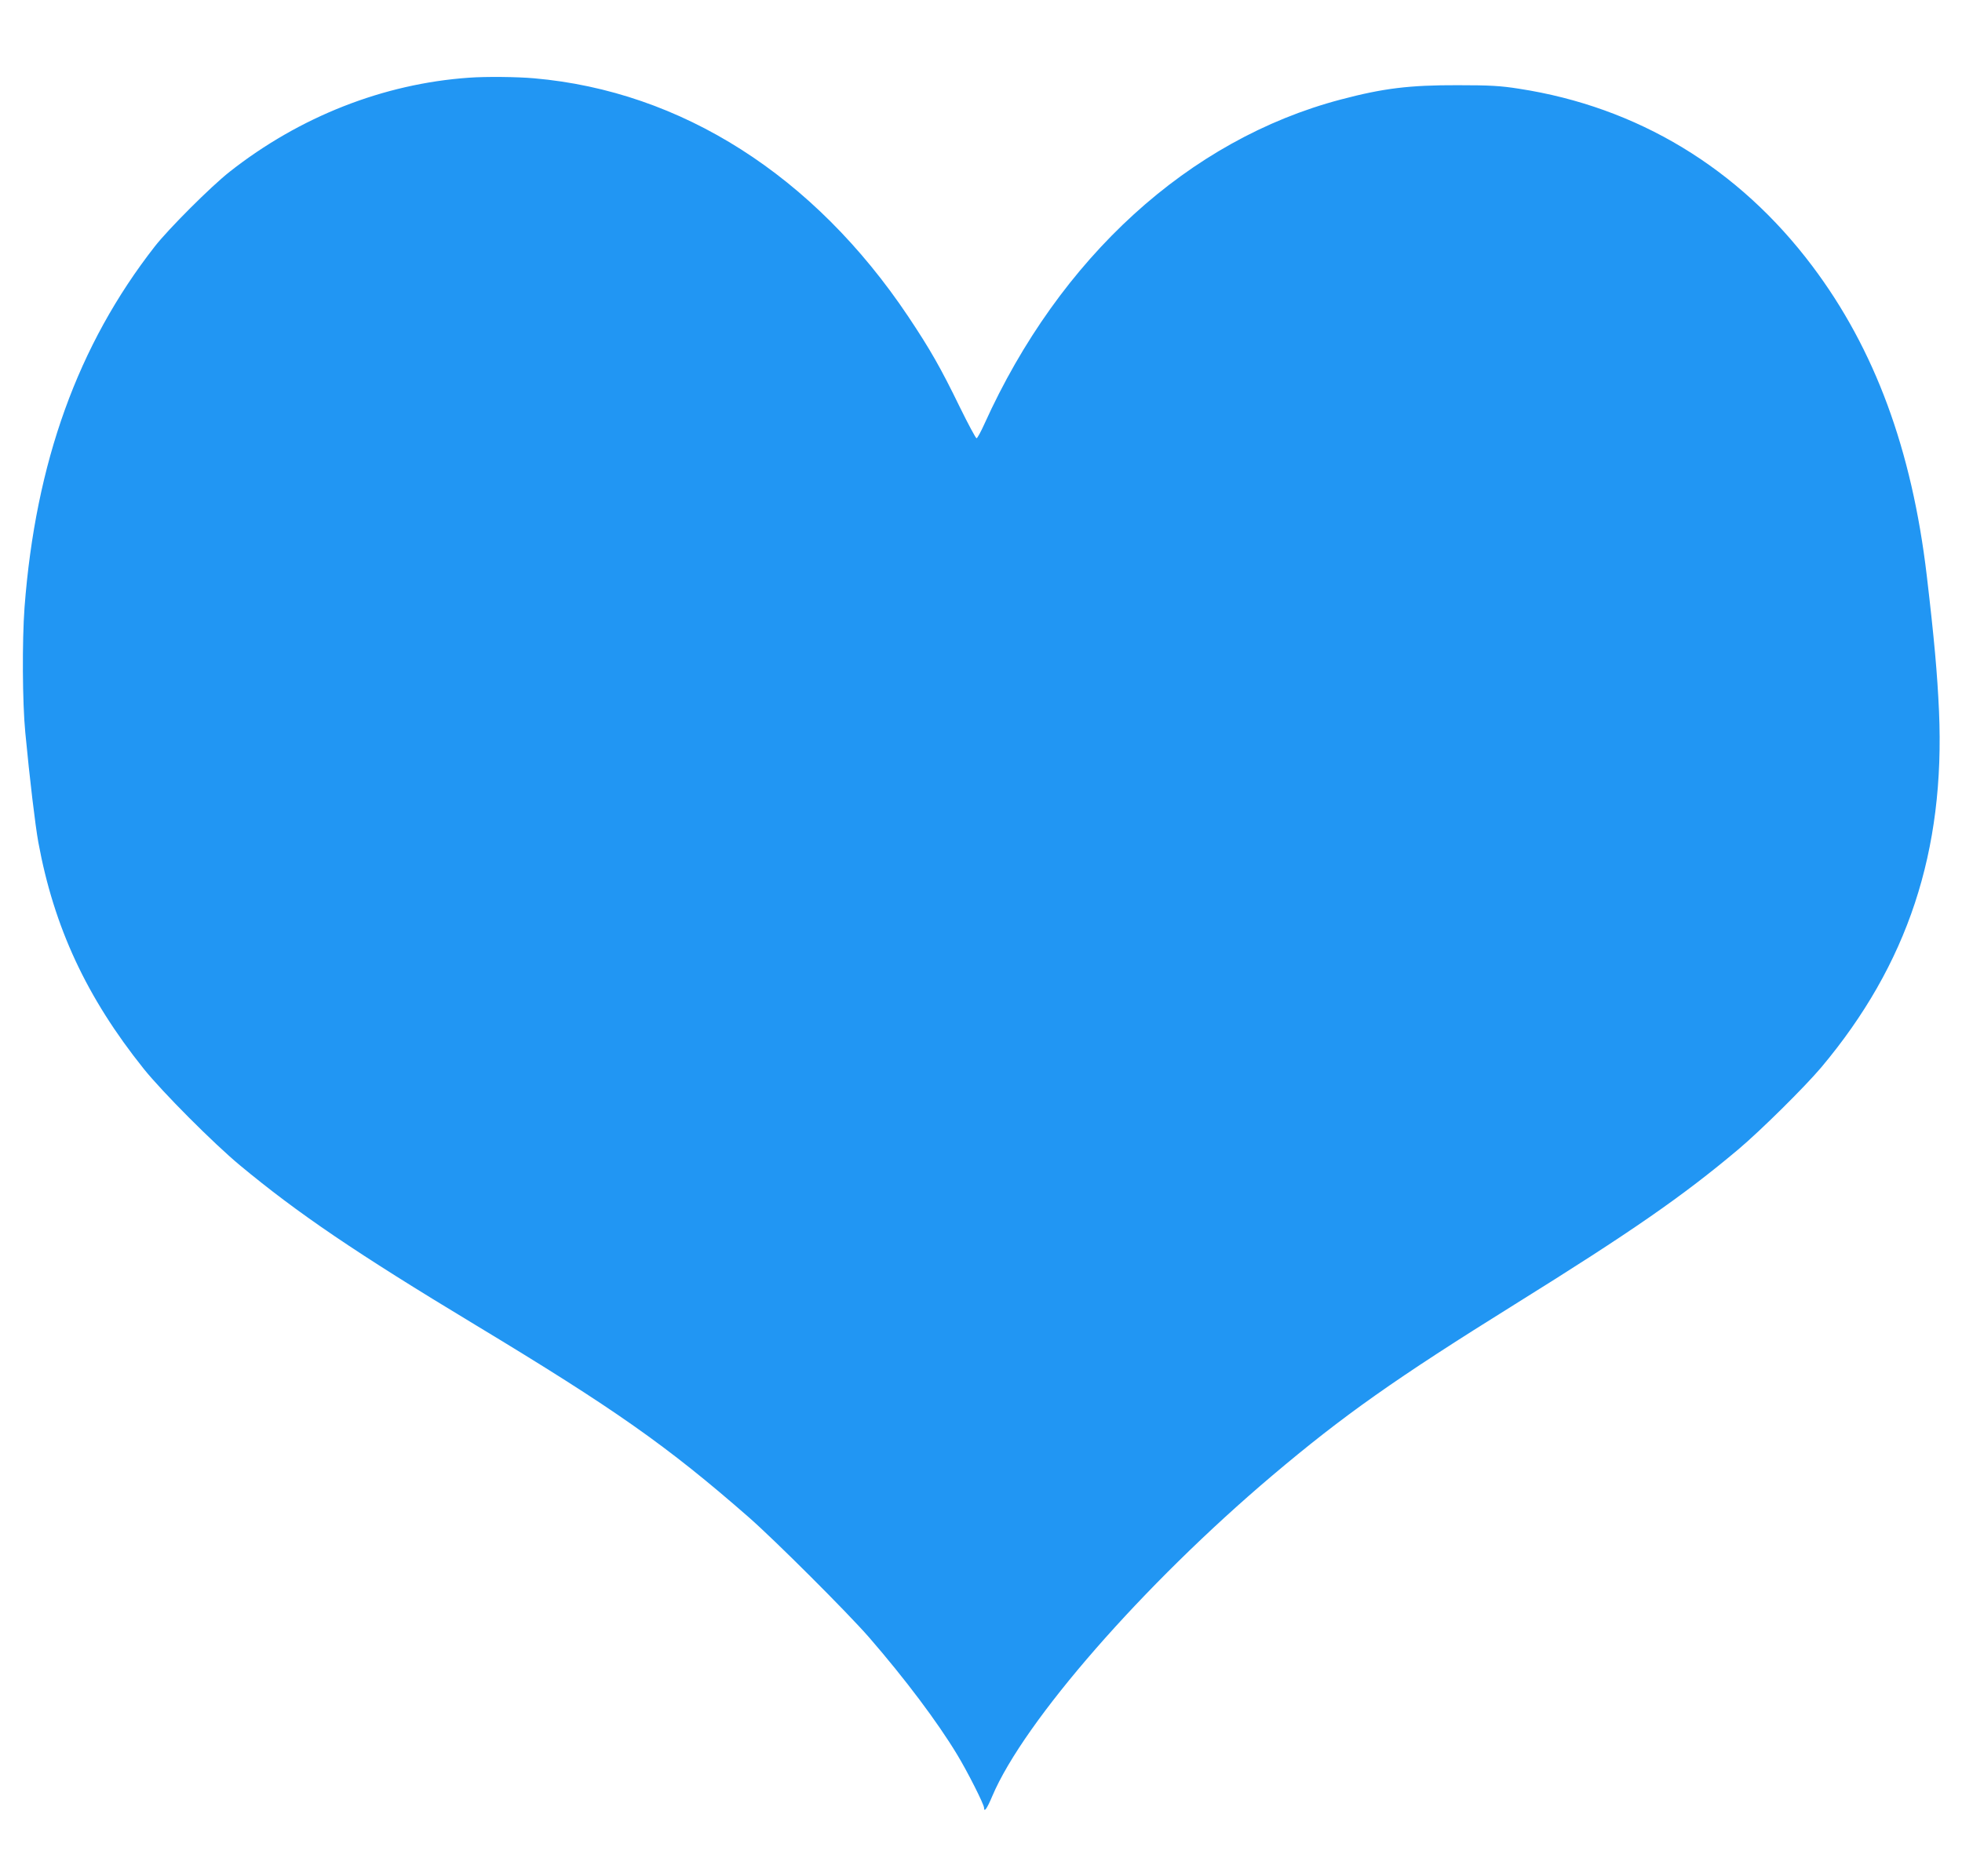<?xml version="1.0" standalone="no"?>
<!DOCTYPE svg PUBLIC "-//W3C//DTD SVG 20010904//EN"
 "http://www.w3.org/TR/2001/REC-SVG-20010904/DTD/svg10.dtd">
<svg version="1.0" xmlns="http://www.w3.org/2000/svg"
 width="1280pt" height="1224pt" viewBox="0 0 1280 1224"
 preserveAspectRatio="xMidYMid meet">
<g transform="translate(0,1224) scale(0.1,-0.1)"
fill="#2196f3" stroke="none">
<path d="M3060 11733 c-558 -39 -1105 -254 -1562 -614 -123 -97 -397 -371
-488 -487 -502 -643 -778 -1409 -850 -2356 -16 -218 -14 -621 5 -816 29 -305
65 -606 85 -716 102 -555 315 -1013 688 -1479 121 -151 456 -487 627 -629 378
-314 756 -571 1535 -1041 909 -549 1250 -788 1785 -1256 170 -149 641 -619
785 -784 235 -271 446 -552 574 -764 68 -112 176 -326 176 -348 0 -32 19 -6
53 75 207 490 987 1382 1827 2093 466 394 803 632 1585 1119 761 474 1091 703
1455 1009 146 123 433 407 542 536 564 672 808 1411 768 2324 -11 244 -31 470
-80 886 -97 821 -339 1477 -746 2018 -481 640 -1141 1039 -1914 1158 -120 19
-189 23 -400 23 -314 1 -486 -20 -765 -94 -988 -261 -1832 -1030 -2323 -2117
-23 -51 -46 -93 -51 -93 -5 0 -54 91 -109 203 -124 255 -194 378 -337 592
-615 919 -1480 1470 -2440 1554 -111 10 -317 12 -425 4z"/>
</g>
</svg>
